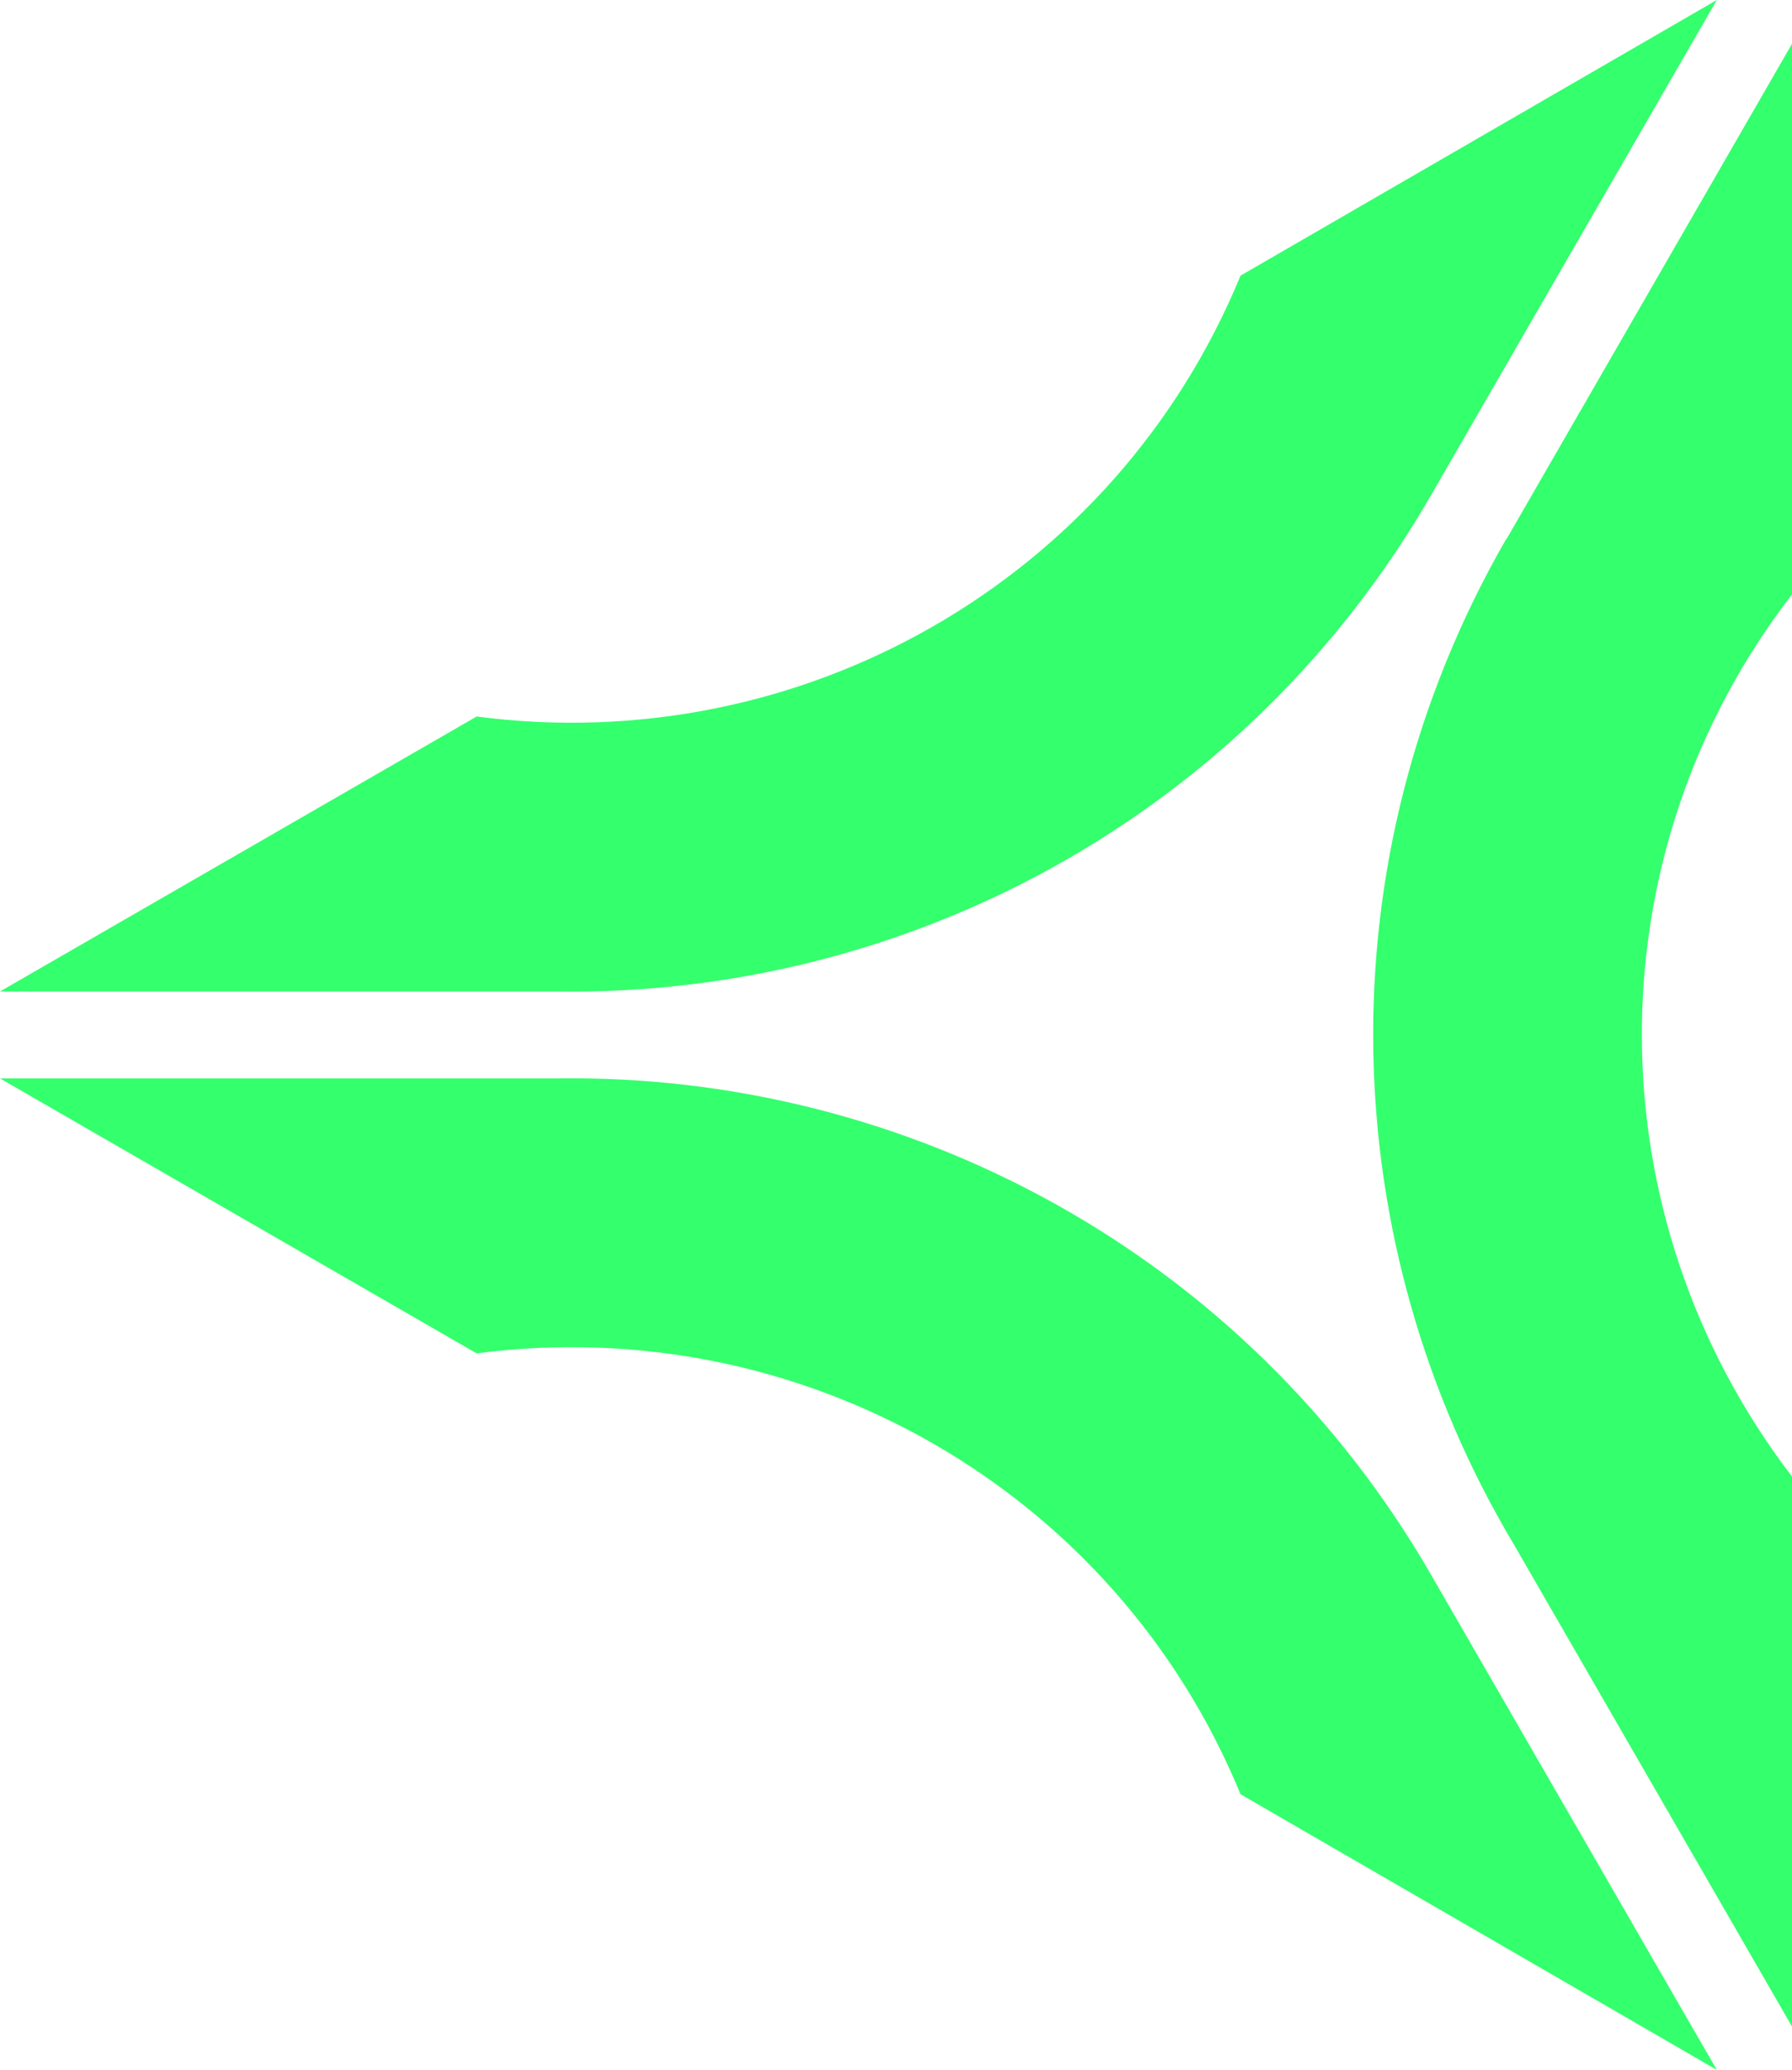<?xml version="1.0" encoding="UTF-8"?>
<svg id="The_Core" data-name="The Core" xmlns="http://www.w3.org/2000/svg" version="1.1" viewBox="0 0 519.6 600">
  <defs>
    <style>
      .cls-1 {
        fill: #34ff6d;
        stroke-width: 0px;
      }
    </style>
  </defs>
  <path class="cls-1" d="M138.2,392.3c94-12.3,185.1,39.4,221.5,127.8l138.1,79.9-82.9-143.6h0c-54-93.5-152.4-145.2-253.2-143.8H0l138.2,79.7Z"/>
  <path class="cls-1" d="M519.6,428c-57.7-75.3-58.4-180,0-255.7V12.7c0,0-82.8,143.6-82.8,143.6h-.1c-53.9,93.6-49.5,204.7,2.2,291.3l80.8,140h0v-159.6Z"/>
  <path class="cls-1" d="M138.2,207.7c94,12.3,185.1-39.4,221.5-127.8L497.8,0l-82.9,143.6h0c-54,93.5-152.4,145.2-253.2,143.8H0l138.2-79.7Z"/>
</svg>
